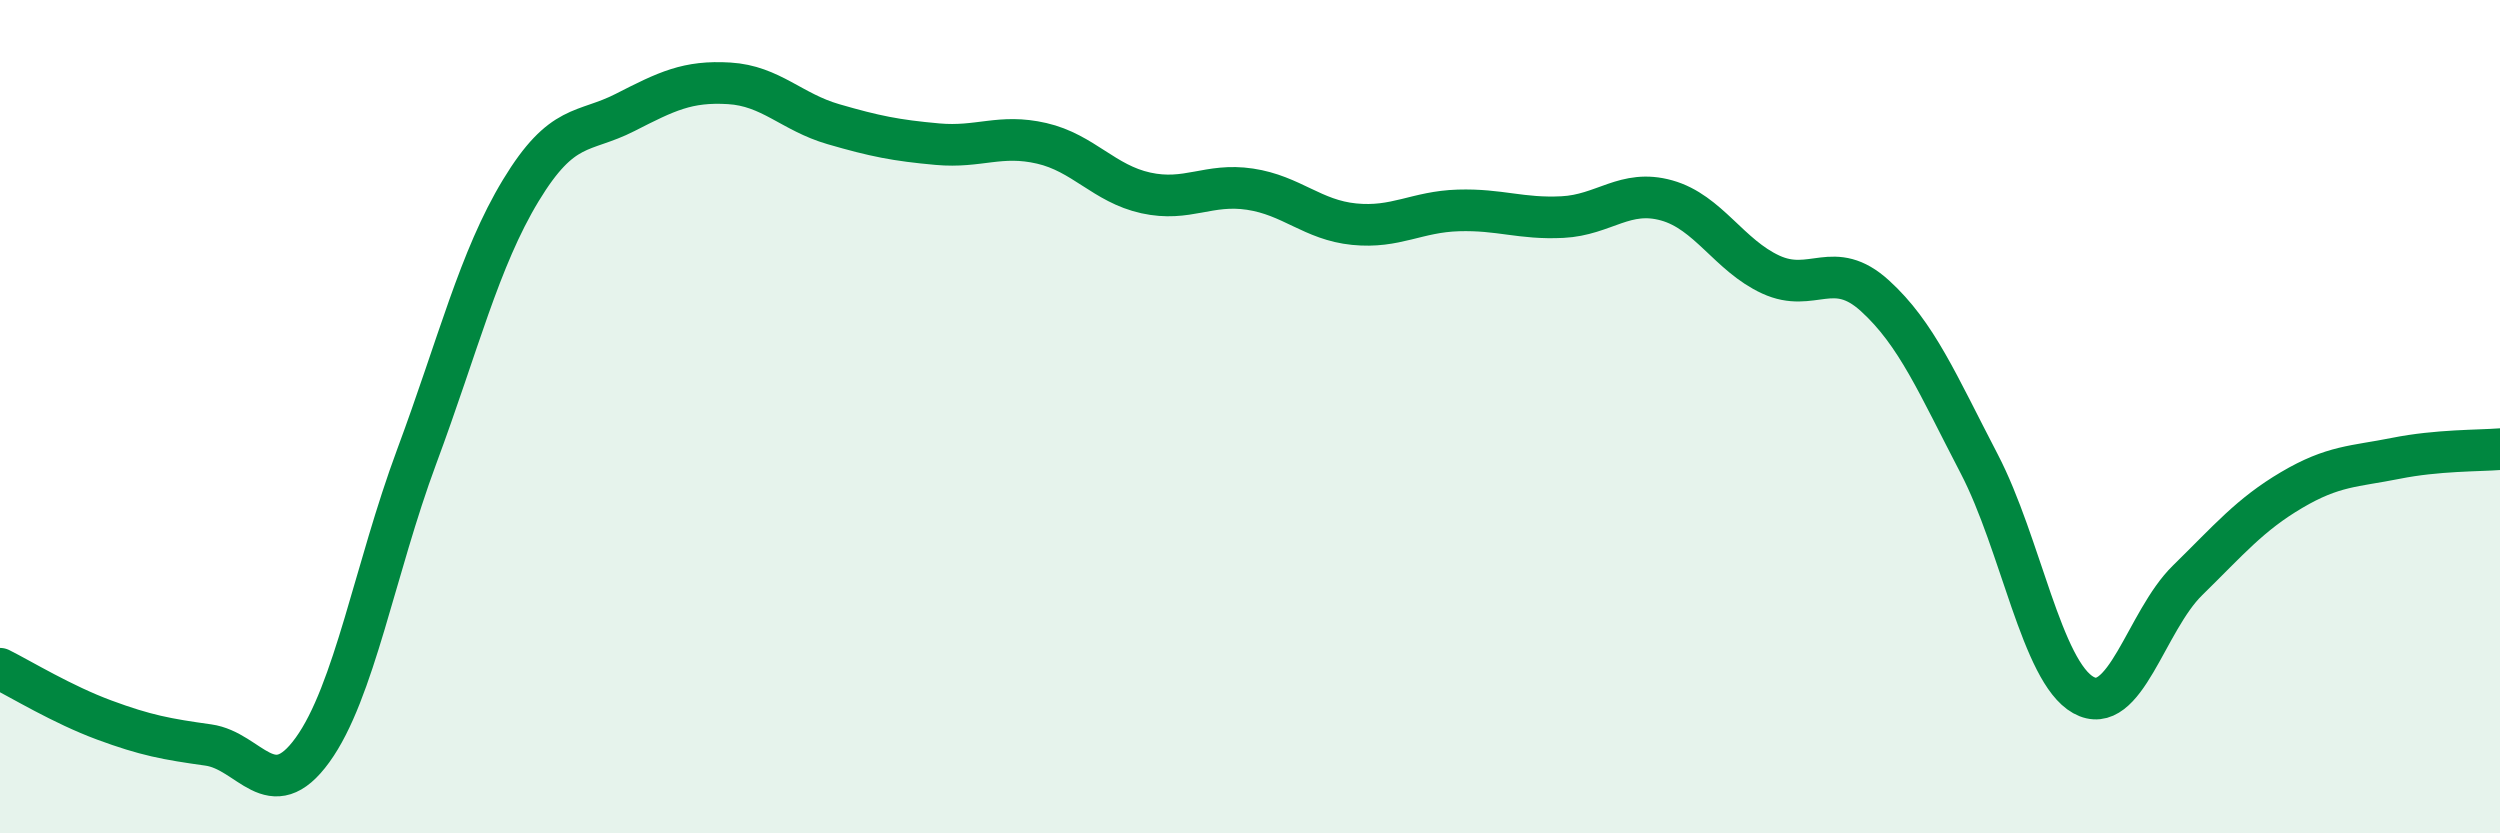 
    <svg width="60" height="20" viewBox="0 0 60 20" xmlns="http://www.w3.org/2000/svg">
      <path
        d="M 0,16.05 C 0.5,16.3 1.5,16.91 2.5,17.28 C 3.5,17.65 4,17.74 5,17.88 C 6,18.02 6.5,19.38 7.5,18 C 8.5,16.62 9,13.65 10,10.96 C 11,8.27 11.5,6.22 12.5,4.57 C 13.5,2.92 14,3.21 15,2.7 C 16,2.19 16.5,1.94 17.5,2 C 18.5,2.06 19,2.69 20,2.98 C 21,3.27 21.5,3.37 22.5,3.46 C 23.5,3.55 24,3.21 25,3.44 C 26,3.67 26.5,4.41 27.5,4.63 C 28.5,4.85 29,4.39 30,4.54 C 31,4.69 31.5,5.28 32.5,5.38 C 33.5,5.48 34,5.08 35,5.05 C 36,5.02 36.5,5.26 37.5,5.21 C 38.5,5.16 39,4.53 40,4.81 C 41,5.09 41.5,6.13 42.5,6.59 C 43.5,7.05 44,6.19 45,7.1 C 46,8.01 46.5,9.21 47.5,11.13 C 48.5,13.05 49,16.12 50,16.68 C 51,17.24 51.5,14.91 52.5,13.93 C 53.5,12.95 54,12.35 55,11.76 C 56,11.17 56.5,11.2 57.5,11 C 58.5,10.8 59.5,10.82 60,10.78L60 20L0 20Z"
        fill="#008740"
        opacity="0.1"
        stroke-linecap="round"
        stroke-linejoin="round"
      />
      <path
        d="M 0,16.05 C 0.5,16.3 1.5,16.91 2.5,17.28 C 3.5,17.65 4,17.74 5,17.88 C 6,18.02 6.5,19.38 7.5,18 C 8.5,16.62 9,13.65 10,10.96 C 11,8.27 11.5,6.22 12.5,4.57 C 13.5,2.92 14,3.21 15,2.7 C 16,2.19 16.5,1.94 17.5,2 C 18.5,2.06 19,2.69 20,2.98 C 21,3.27 21.5,3.37 22.5,3.46 C 23.5,3.55 24,3.21 25,3.44 C 26,3.67 26.5,4.41 27.5,4.63 C 28.5,4.85 29,4.39 30,4.54 C 31,4.69 31.5,5.28 32.5,5.38 C 33.5,5.48 34,5.08 35,5.05 C 36,5.02 36.5,5.26 37.5,5.21 C 38.5,5.16 39,4.53 40,4.81 C 41,5.09 41.5,6.13 42.5,6.59 C 43.5,7.05 44,6.19 45,7.1 C 46,8.01 46.5,9.21 47.5,11.13 C 48.5,13.05 49,16.12 50,16.68 C 51,17.24 51.5,14.91 52.5,13.93 C 53.5,12.95 54,12.35 55,11.76 C 56,11.17 56.5,11.2 57.5,11 C 58.5,10.8 59.5,10.82 60,10.78"
        stroke="#008740"
        stroke-width="1"
        fill="none"
        stroke-linecap="round"
        stroke-linejoin="round"
      />
    </svg>
  